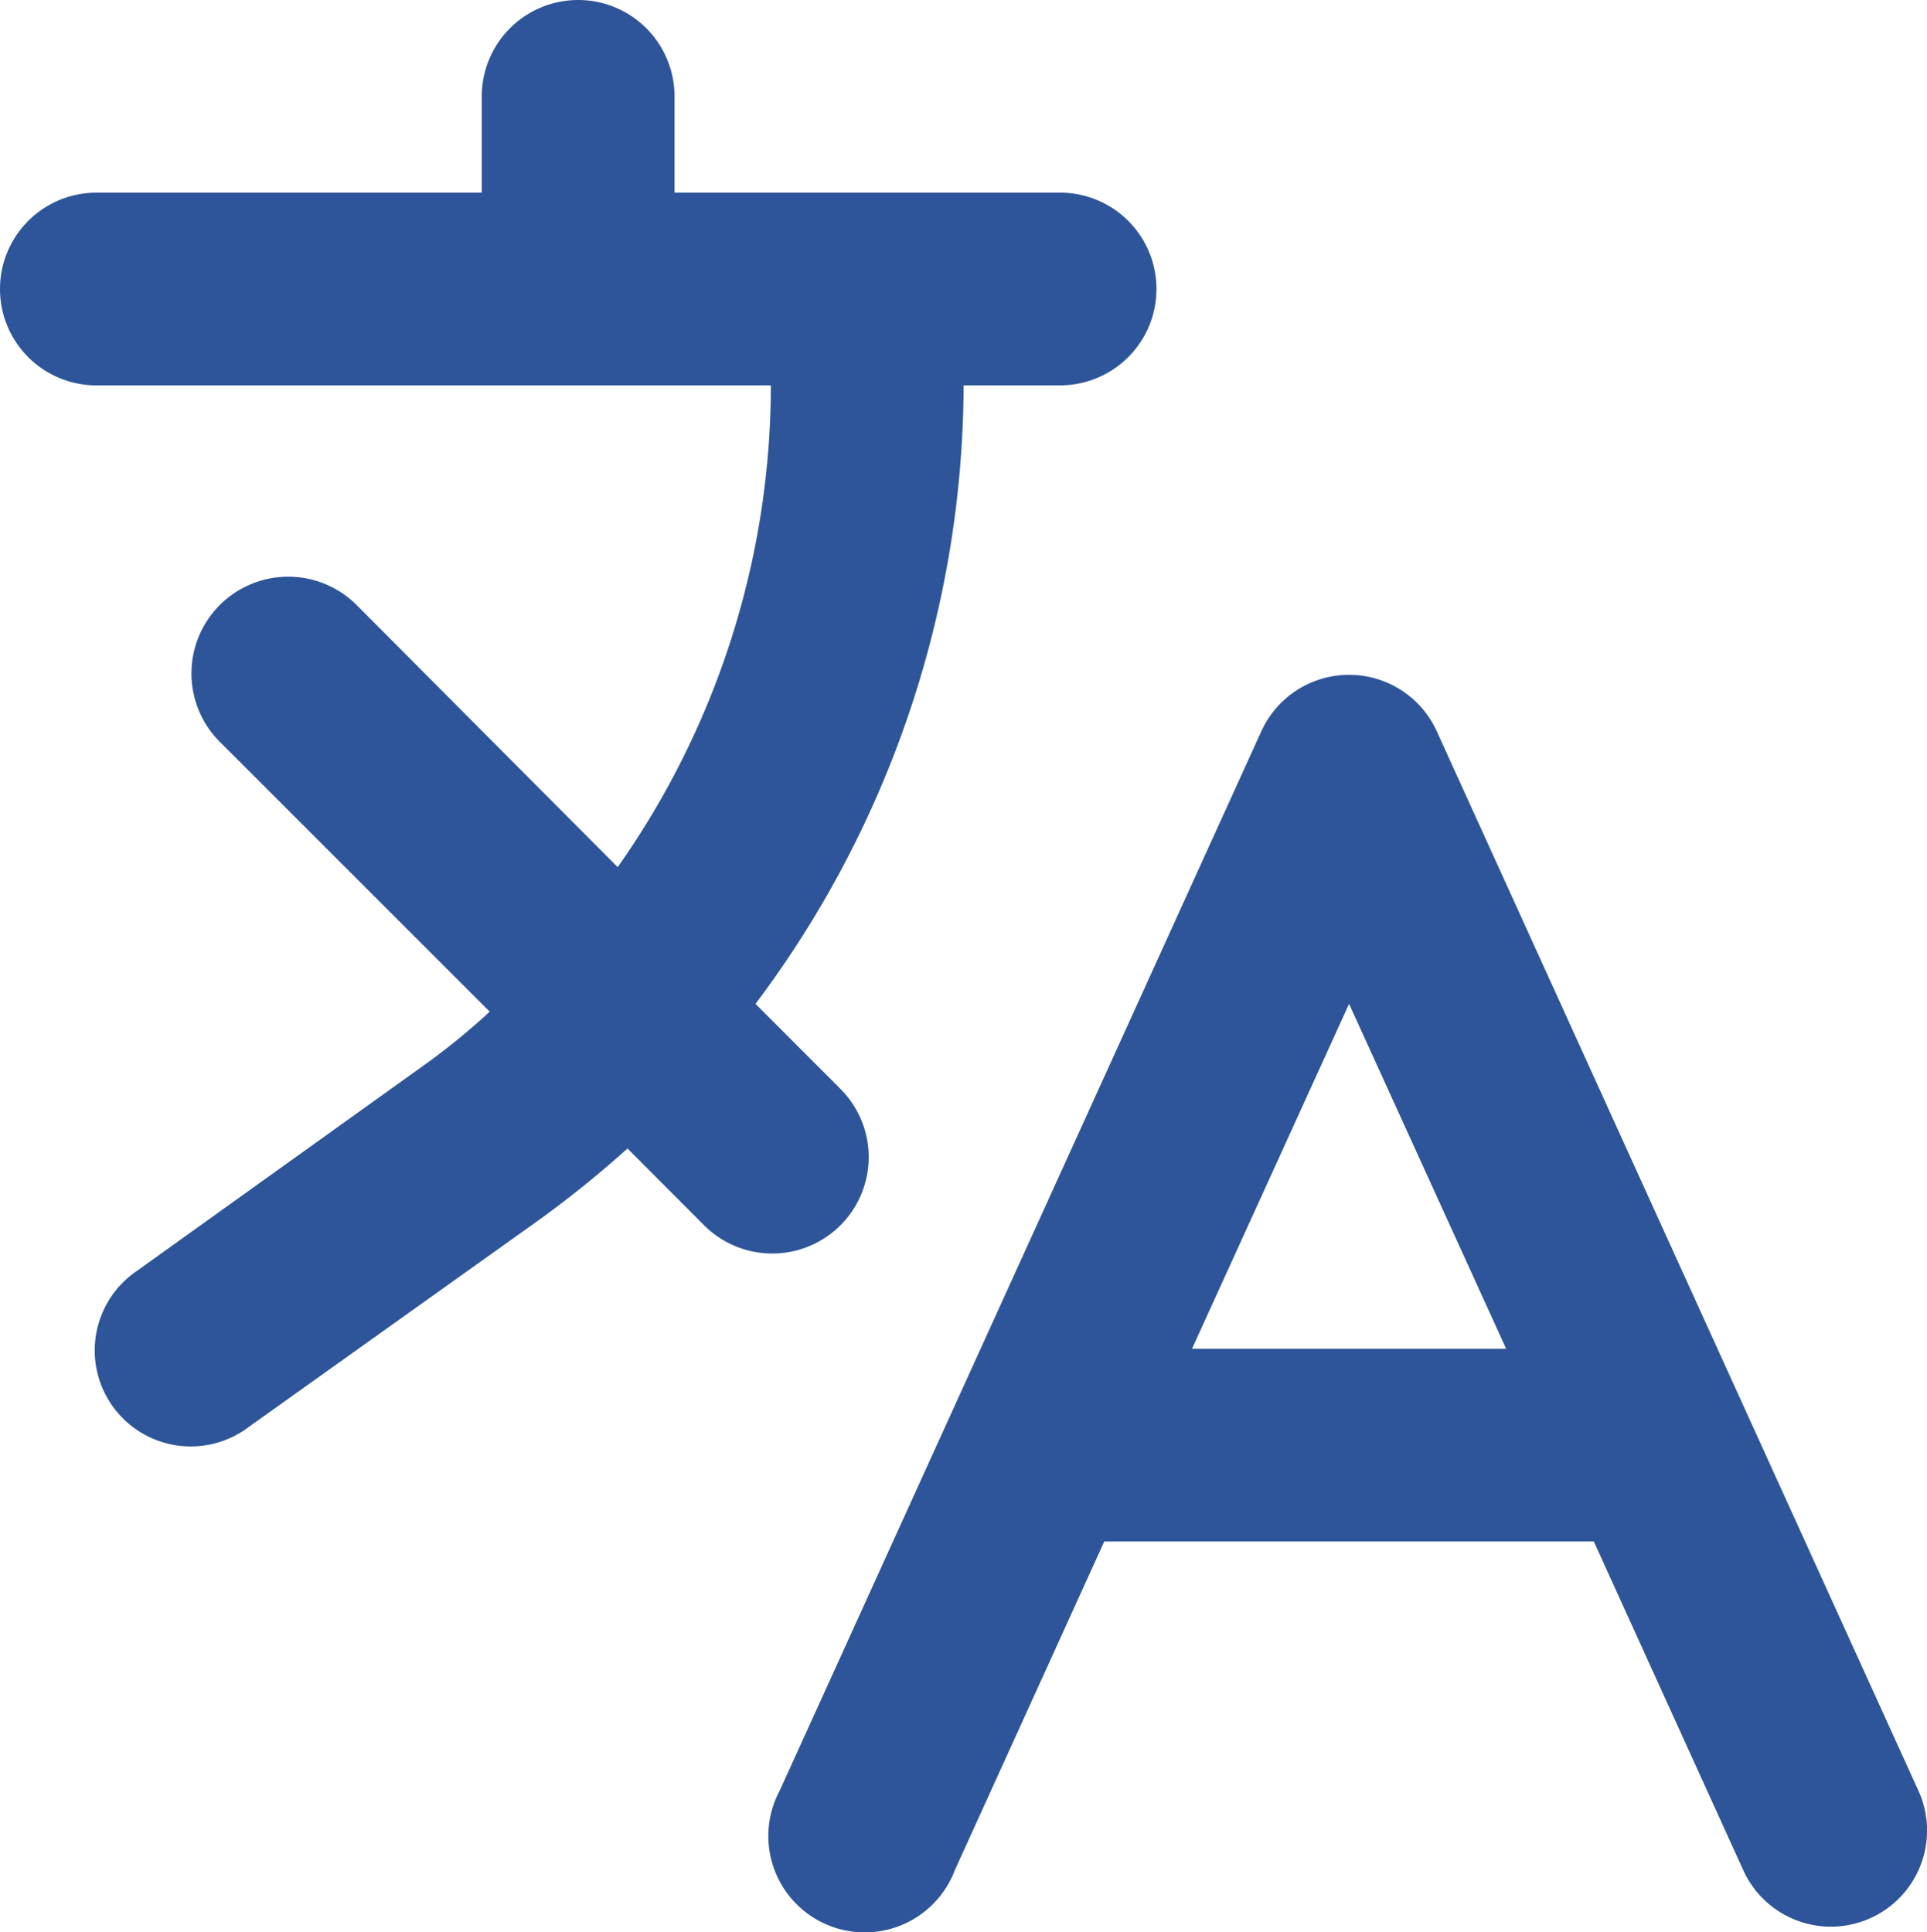 <svg xmlns="http://www.w3.org/2000/svg" width="70.224" height="70.43" viewBox="0 0 70.224 70.43">
  <g id="Translation_icon" data-name="Translation icon" transform="translate(-116.668 -46.666)">
    <path id="Path_1456" data-name="Path 1456" d="M147.254,86.313,144.2,83.257h0a37.72,37.72,0,0,0,7.585-22.545H155.3a3.512,3.512,0,0,0,0-7.024H141.249V50.178a3.512,3.512,0,0,0-7.024,0v3.511H120.18a3.512,3.512,0,0,0,0,7.024h24.581a30.521,30.521,0,0,1-5.583,17.559L129.7,68.755a3.526,3.526,0,1,0-4.986,4.986l9.8,9.8a24.647,24.647,0,0,1-2.563,2.072l-10.289,7.374a3.5,3.5,0,1,0,4.074,5.689l10.289-7.339h0a39.145,39.145,0,0,0,3.511-2.809L142.3,91.3a3.514,3.514,0,1,0,4.951-4.987Z" transform="translate(0)" fill="#2e5599"/>
    <path id="Path_1457" data-name="Path 1457" d="M344.648,250.787,327.09,212.158a3.512,3.512,0,0,0-6.391,0L303.14,250.787a3.512,3.512,0,1,0,6.391,2.88l5.443-11.975h17.84l5.443,11.975h0a3.505,3.505,0,0,0,6.392-2.879Zm-26.477-16.119,5.724-12.571,5.724,12.571Z" transform="translate(-158.064 -138.84)" fill="#2e5599"/>
  </g>
</svg>
